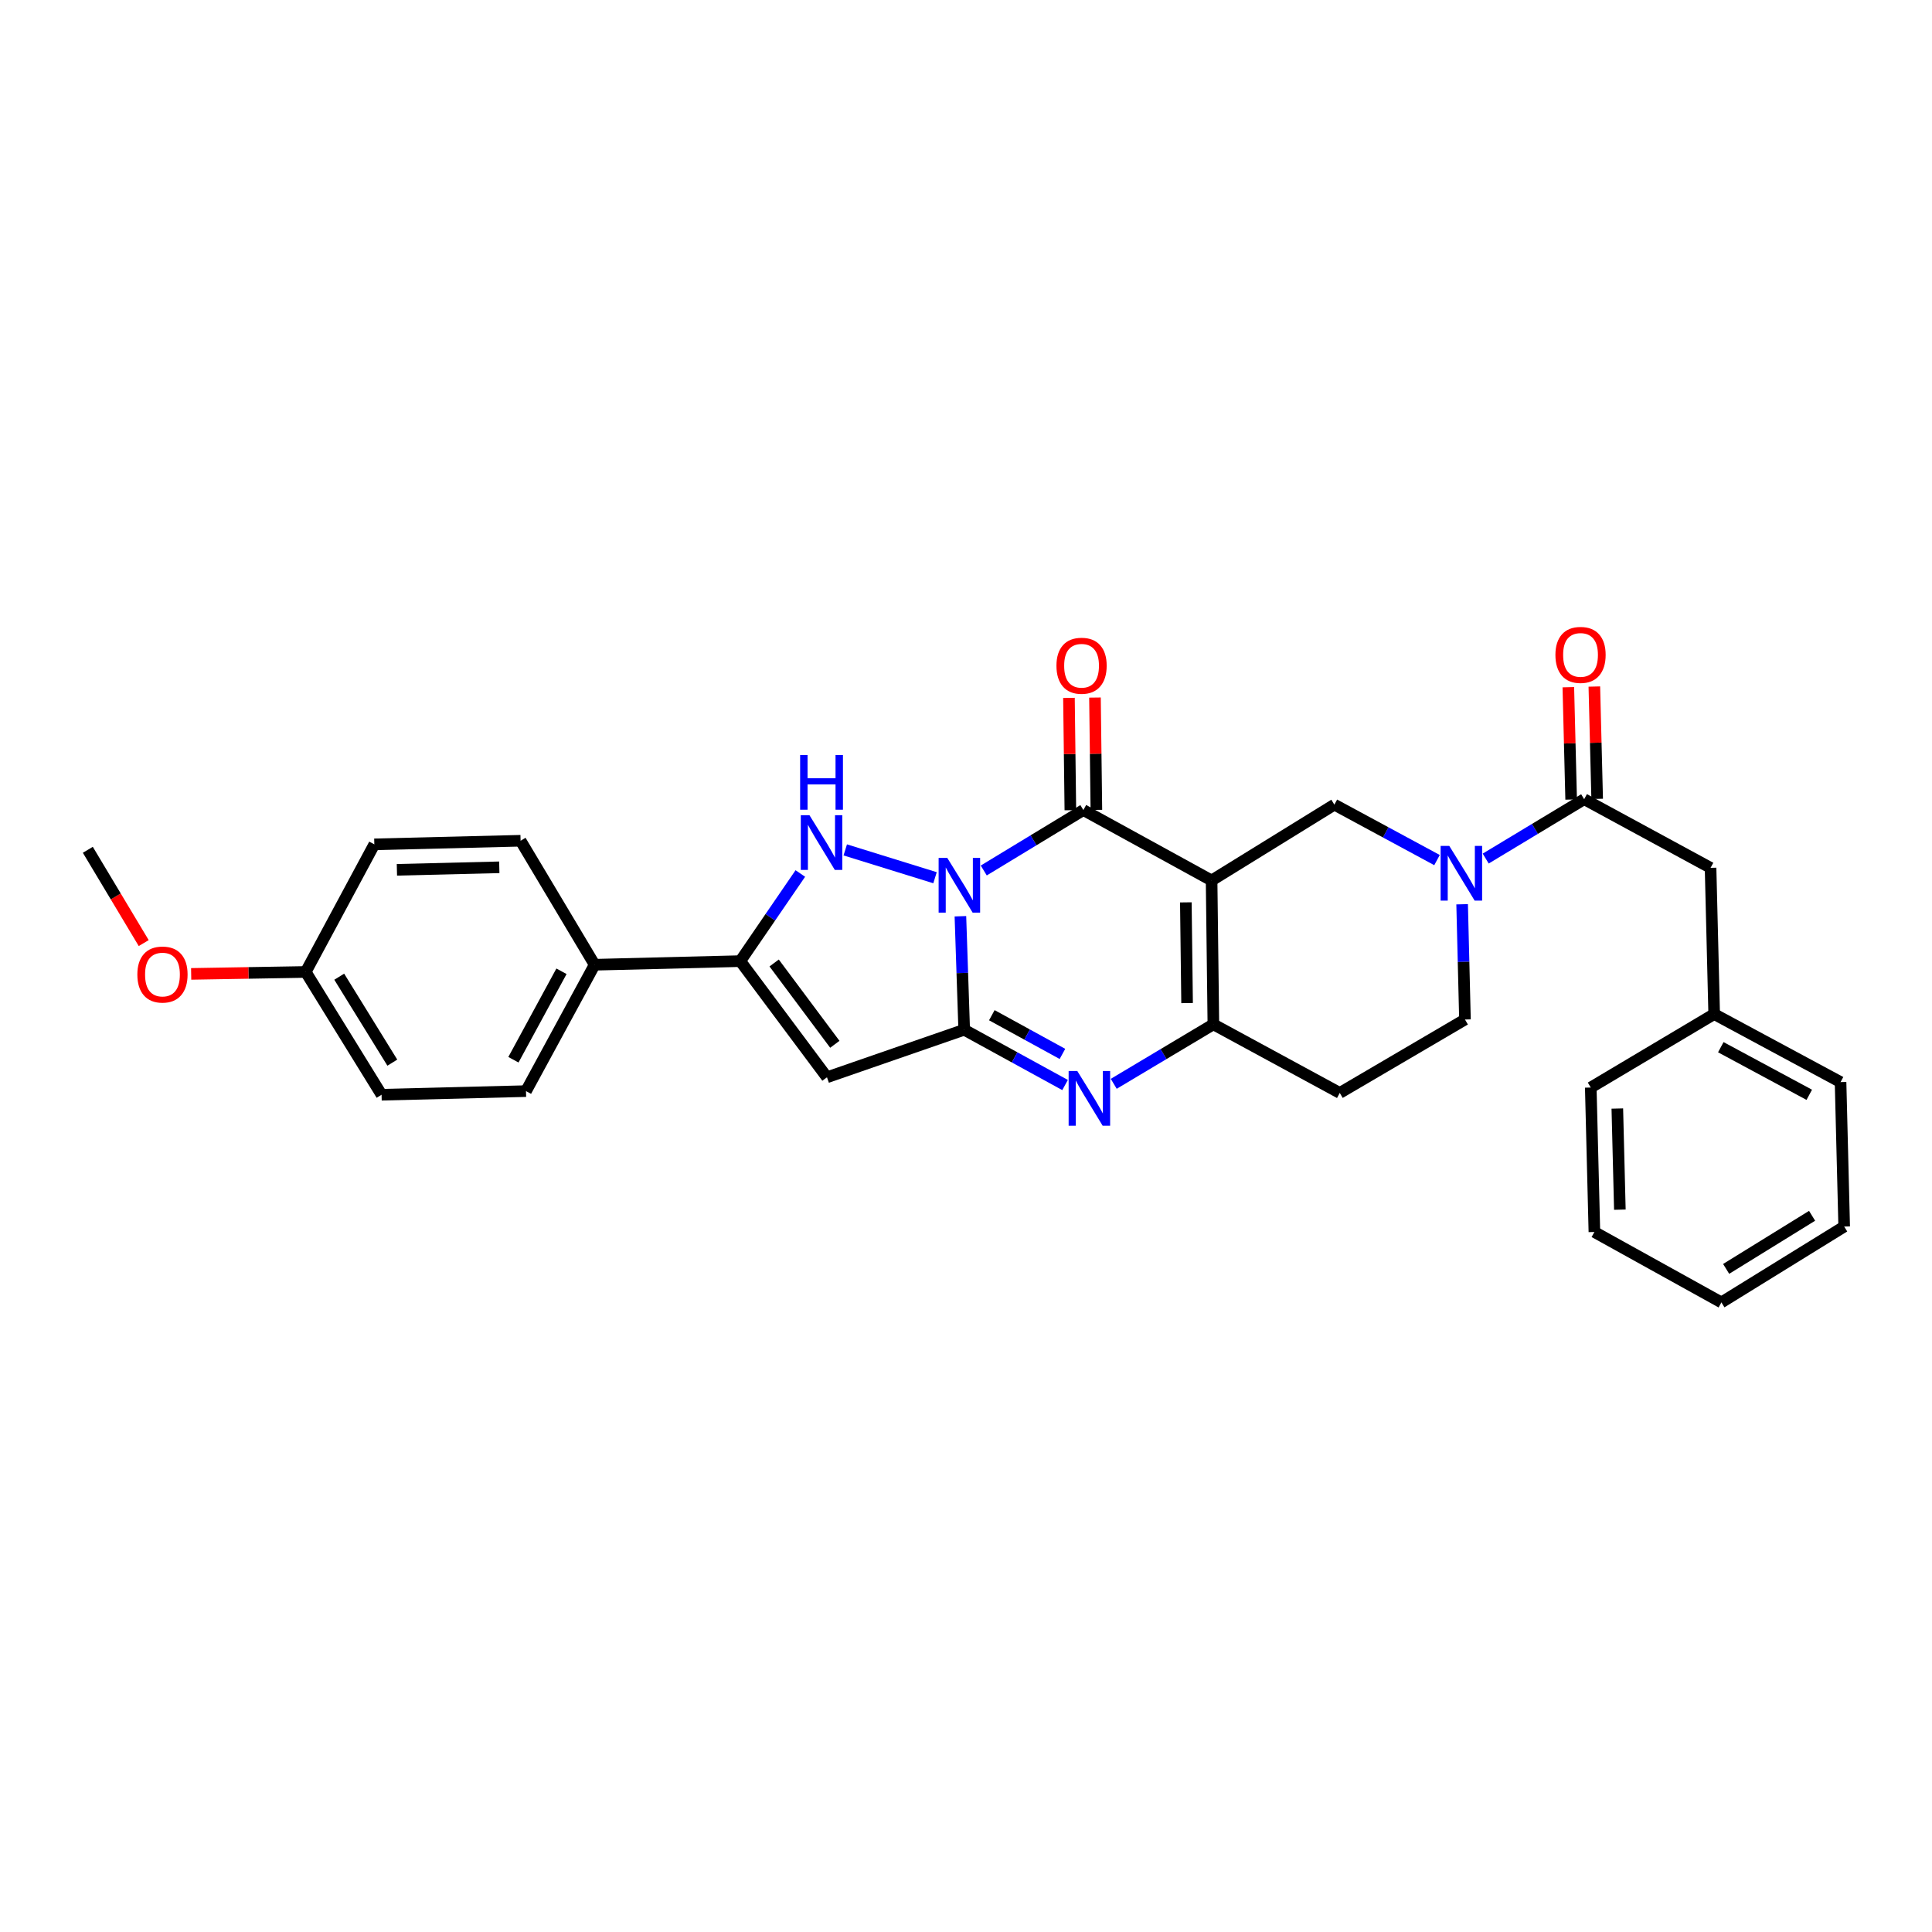 <?xml version='1.0' encoding='iso-8859-1'?>
<svg version='1.1' baseProfile='full'
              xmlns='http://www.w3.org/2000/svg'
                      xmlns:rdkit='http://www.rdkit.org/xml'
                      xmlns:xlink='http://www.w3.org/1999/xlink'
                  xml:space='preserve'
width='1000px' height='1000px' viewBox='0 0 1000 1000'>
<!-- END OF HEADER -->
<rect style='opacity:1.0;fill:#FFFFFF;stroke:none' width='1000' height='1000' x='0' y='0'> </rect>
<path class='bond-1' d='M 497.107,474.248 L 498.086,503.619' style='fill:none;fill-rule:evenodd;stroke:#0000FF;stroke-width:6px;stroke-linecap:butt;stroke-linejoin:miter;stroke-opacity:1' />
<path class='bond-1' d='M 498.086,503.619 L 499.065,532.99' style='fill:none;fill-rule:evenodd;stroke:#000000;stroke-width:6px;stroke-linecap:butt;stroke-linejoin:miter;stroke-opacity:1' />
<path class='bond-2' d='M 509.19,450.562 L 534.97,434.92' style='fill:none;fill-rule:evenodd;stroke:#0000FF;stroke-width:6px;stroke-linecap:butt;stroke-linejoin:miter;stroke-opacity:1' />
<path class='bond-2' d='M 534.97,434.92 L 560.75,419.278' style='fill:none;fill-rule:evenodd;stroke:#000000;stroke-width:6px;stroke-linecap:butt;stroke-linejoin:miter;stroke-opacity:1' />
<path class='bond-3' d='M 483.966,454.309 L 437.505,439.905' style='fill:none;fill-rule:evenodd;stroke:#0000FF;stroke-width:6px;stroke-linecap:butt;stroke-linejoin:miter;stroke-opacity:1' />
<path class='bond-0' d='M 627.12,455.726 L 560.75,419.278' style='fill:none;fill-rule:evenodd;stroke:#000000;stroke-width:6px;stroke-linecap:butt;stroke-linejoin:miter;stroke-opacity:1' />
<path class='bond-6' d='M 627.12,455.726 L 628.04,530.191' style='fill:none;fill-rule:evenodd;stroke:#000000;stroke-width:6px;stroke-linecap:butt;stroke-linejoin:miter;stroke-opacity:1' />
<path class='bond-6' d='M 613.79,467.062 L 614.435,519.188' style='fill:none;fill-rule:evenodd;stroke:#000000;stroke-width:6px;stroke-linecap:butt;stroke-linejoin:miter;stroke-opacity:1' />
<path class='bond-9' d='M 627.12,455.726 L 690.668,416.48' style='fill:none;fill-rule:evenodd;stroke:#000000;stroke-width:6px;stroke-linecap:butt;stroke-linejoin:miter;stroke-opacity:1' />
<path class='bond-4' d='M 499.065,532.99 L 525.17,547.299' style='fill:none;fill-rule:evenodd;stroke:#000000;stroke-width:6px;stroke-linecap:butt;stroke-linejoin:miter;stroke-opacity:1' />
<path class='bond-4' d='M 525.17,547.299 L 551.276,561.609' style='fill:none;fill-rule:evenodd;stroke:#0000FF;stroke-width:6px;stroke-linecap:butt;stroke-linejoin:miter;stroke-opacity:1' />
<path class='bond-4' d='M 513.37,525.472 L 531.644,535.489' style='fill:none;fill-rule:evenodd;stroke:#000000;stroke-width:6px;stroke-linecap:butt;stroke-linejoin:miter;stroke-opacity:1' />
<path class='bond-4' d='M 531.644,535.489 L 549.918,545.506' style='fill:none;fill-rule:evenodd;stroke:#0000FF;stroke-width:6px;stroke-linecap:butt;stroke-linejoin:miter;stroke-opacity:1' />
<path class='bond-5' d='M 499.065,532.99 L 428.041,557.599' style='fill:none;fill-rule:evenodd;stroke:#000000;stroke-width:6px;stroke-linecap:butt;stroke-linejoin:miter;stroke-opacity:1' />
<path class='bond-13' d='M 567.484,419.194 L 567.12,390.123' style='fill:none;fill-rule:evenodd;stroke:#000000;stroke-width:6px;stroke-linecap:butt;stroke-linejoin:miter;stroke-opacity:1' />
<path class='bond-13' d='M 567.12,390.123 L 566.757,361.051' style='fill:none;fill-rule:evenodd;stroke:#FF0000;stroke-width:6px;stroke-linecap:butt;stroke-linejoin:miter;stroke-opacity:1' />
<path class='bond-13' d='M 554.017,419.363 L 553.653,390.291' style='fill:none;fill-rule:evenodd;stroke:#000000;stroke-width:6px;stroke-linecap:butt;stroke-linejoin:miter;stroke-opacity:1' />
<path class='bond-13' d='M 553.653,390.291 L 553.289,361.22' style='fill:none;fill-rule:evenodd;stroke:#FF0000;stroke-width:6px;stroke-linecap:butt;stroke-linejoin:miter;stroke-opacity:1' />
<path class='bond-7' d='M 414.25,452.119 L 398.709,474.798' style='fill:none;fill-rule:evenodd;stroke:#0000FF;stroke-width:6px;stroke-linecap:butt;stroke-linejoin:miter;stroke-opacity:1' />
<path class='bond-7' d='M 398.709,474.798 L 383.169,497.478' style='fill:none;fill-rule:evenodd;stroke:#000000;stroke-width:6px;stroke-linecap:butt;stroke-linejoin:miter;stroke-opacity:1' />
<path class='bond-31' d='M 576.472,560.981 L 602.256,545.586' style='fill:none;fill-rule:evenodd;stroke:#0000FF;stroke-width:6px;stroke-linecap:butt;stroke-linejoin:miter;stroke-opacity:1' />
<path class='bond-31' d='M 602.256,545.586 L 628.04,530.191' style='fill:none;fill-rule:evenodd;stroke:#000000;stroke-width:6px;stroke-linecap:butt;stroke-linejoin:miter;stroke-opacity:1' />
<path class='bond-30' d='M 428.041,557.599 L 383.169,497.478' style='fill:none;fill-rule:evenodd;stroke:#000000;stroke-width:6px;stroke-linecap:butt;stroke-linejoin:miter;stroke-opacity:1' />
<path class='bond-30' d='M 432.104,540.525 L 400.693,498.44' style='fill:none;fill-rule:evenodd;stroke:#000000;stroke-width:6px;stroke-linecap:butt;stroke-linejoin:miter;stroke-opacity:1' />
<path class='bond-11' d='M 628.04,530.191 L 693.467,565.703' style='fill:none;fill-rule:evenodd;stroke:#000000;stroke-width:6px;stroke-linecap:butt;stroke-linejoin:miter;stroke-opacity:1' />
<path class='bond-12' d='M 383.169,497.478 L 307.783,499.348' style='fill:none;fill-rule:evenodd;stroke:#000000;stroke-width:6px;stroke-linecap:butt;stroke-linejoin:miter;stroke-opacity:1' />
<path class='bond-8' d='M 743.794,445.181 L 717.231,430.83' style='fill:none;fill-rule:evenodd;stroke:#0000FF;stroke-width:6px;stroke-linecap:butt;stroke-linejoin:miter;stroke-opacity:1' />
<path class='bond-8' d='M 717.231,430.83 L 690.668,416.48' style='fill:none;fill-rule:evenodd;stroke:#000000;stroke-width:6px;stroke-linecap:butt;stroke-linejoin:miter;stroke-opacity:1' />
<path class='bond-10' d='M 768.997,444.397 L 794.478,429.032' style='fill:none;fill-rule:evenodd;stroke:#0000FF;stroke-width:6px;stroke-linecap:butt;stroke-linejoin:miter;stroke-opacity:1' />
<path class='bond-10' d='M 794.478,429.032 L 819.958,413.667' style='fill:none;fill-rule:evenodd;stroke:#000000;stroke-width:6px;stroke-linecap:butt;stroke-linejoin:miter;stroke-opacity:1' />
<path class='bond-14' d='M 756.797,468.045 L 757.531,497.872' style='fill:none;fill-rule:evenodd;stroke:#0000FF;stroke-width:6px;stroke-linecap:butt;stroke-linejoin:miter;stroke-opacity:1' />
<path class='bond-14' d='M 757.531,497.872 L 758.265,527.699' style='fill:none;fill-rule:evenodd;stroke:#000000;stroke-width:6px;stroke-linecap:butt;stroke-linejoin:miter;stroke-opacity:1' />
<path class='bond-15' d='M 819.958,413.667 L 885.385,449.193' style='fill:none;fill-rule:evenodd;stroke:#000000;stroke-width:6px;stroke-linecap:butt;stroke-linejoin:miter;stroke-opacity:1' />
<path class='bond-16' d='M 826.69,413.497 L 825.96,384.426' style='fill:none;fill-rule:evenodd;stroke:#000000;stroke-width:6px;stroke-linecap:butt;stroke-linejoin:miter;stroke-opacity:1' />
<path class='bond-16' d='M 825.96,384.426 L 825.23,355.355' style='fill:none;fill-rule:evenodd;stroke:#FF0000;stroke-width:6px;stroke-linecap:butt;stroke-linejoin:miter;stroke-opacity:1' />
<path class='bond-16' d='M 813.226,413.836 L 812.496,384.764' style='fill:none;fill-rule:evenodd;stroke:#000000;stroke-width:6px;stroke-linecap:butt;stroke-linejoin:miter;stroke-opacity:1' />
<path class='bond-16' d='M 812.496,384.764 L 811.766,355.693' style='fill:none;fill-rule:evenodd;stroke:#FF0000;stroke-width:6px;stroke-linecap:butt;stroke-linejoin:miter;stroke-opacity:1' />
<path class='bond-33' d='M 693.467,565.703 L 758.265,527.699' style='fill:none;fill-rule:evenodd;stroke:#000000;stroke-width:6px;stroke-linecap:butt;stroke-linejoin:miter;stroke-opacity:1' />
<path class='bond-17' d='M 307.783,499.348 L 272.256,564.76' style='fill:none;fill-rule:evenodd;stroke:#000000;stroke-width:6px;stroke-linecap:butt;stroke-linejoin:miter;stroke-opacity:1' />
<path class='bond-17' d='M 290.618,502.732 L 265.749,548.52' style='fill:none;fill-rule:evenodd;stroke:#000000;stroke-width:6px;stroke-linecap:butt;stroke-linejoin:miter;stroke-opacity:1' />
<path class='bond-18' d='M 307.783,499.348 L 269.457,435.171' style='fill:none;fill-rule:evenodd;stroke:#000000;stroke-width:6px;stroke-linecap:butt;stroke-linejoin:miter;stroke-opacity:1' />
<path class='bond-20' d='M 885.385,449.193 L 887.256,524.886' style='fill:none;fill-rule:evenodd;stroke:#000000;stroke-width:6px;stroke-linecap:butt;stroke-linejoin:miter;stroke-opacity:1' />
<path class='bond-21' d='M 272.256,564.76 L 197.498,566.638' style='fill:none;fill-rule:evenodd;stroke:#000000;stroke-width:6px;stroke-linecap:butt;stroke-linejoin:miter;stroke-opacity:1' />
<path class='bond-22' d='M 269.457,435.171 L 193.75,437.034' style='fill:none;fill-rule:evenodd;stroke:#000000;stroke-width:6px;stroke-linecap:butt;stroke-linejoin:miter;stroke-opacity:1' />
<path class='bond-22' d='M 258.433,448.915 L 205.437,450.219' style='fill:none;fill-rule:evenodd;stroke:#000000;stroke-width:6px;stroke-linecap:butt;stroke-linejoin:miter;stroke-opacity:1' />
<path class='bond-19' d='M 158.238,503.082 L 193.75,437.034' style='fill:none;fill-rule:evenodd;stroke:#000000;stroke-width:6px;stroke-linecap:butt;stroke-linejoin:miter;stroke-opacity:1' />
<path class='bond-23' d='M 158.238,503.082 L 128.593,503.585' style='fill:none;fill-rule:evenodd;stroke:#000000;stroke-width:6px;stroke-linecap:butt;stroke-linejoin:miter;stroke-opacity:1' />
<path class='bond-23' d='M 128.593,503.585 L 98.948,504.087' style='fill:none;fill-rule:evenodd;stroke:#FF0000;stroke-width:6px;stroke-linecap:butt;stroke-linejoin:miter;stroke-opacity:1' />
<path class='bond-32' d='M 158.238,503.082 L 197.498,566.638' style='fill:none;fill-rule:evenodd;stroke:#000000;stroke-width:6px;stroke-linecap:butt;stroke-linejoin:miter;stroke-opacity:1' />
<path class='bond-32' d='M 175.585,505.537 L 203.068,550.027' style='fill:none;fill-rule:evenodd;stroke:#000000;stroke-width:6px;stroke-linecap:butt;stroke-linejoin:miter;stroke-opacity:1' />
<path class='bond-24' d='M 887.256,524.886 L 952.667,560.091' style='fill:none;fill-rule:evenodd;stroke:#000000;stroke-width:6px;stroke-linecap:butt;stroke-linejoin:miter;stroke-opacity:1' />
<path class='bond-24' d='M 890.684,542.027 L 936.473,566.67' style='fill:none;fill-rule:evenodd;stroke:#000000;stroke-width:6px;stroke-linecap:butt;stroke-linejoin:miter;stroke-opacity:1' />
<path class='bond-25' d='M 887.256,524.886 L 823.378,562.905' style='fill:none;fill-rule:evenodd;stroke:#000000;stroke-width:6px;stroke-linecap:butt;stroke-linejoin:miter;stroke-opacity:1' />
<path class='bond-26' d='M 74.388,488.14 L 59.921,463.994' style='fill:none;fill-rule:evenodd;stroke:#FF0000;stroke-width:6px;stroke-linecap:butt;stroke-linejoin:miter;stroke-opacity:1' />
<path class='bond-26' d='M 59.921,463.994 L 45.455,439.848' style='fill:none;fill-rule:evenodd;stroke:#000000;stroke-width:6px;stroke-linecap:butt;stroke-linejoin:miter;stroke-opacity:1' />
<path class='bond-28' d='M 952.667,560.091 L 954.545,634.863' style='fill:none;fill-rule:evenodd;stroke:#000000;stroke-width:6px;stroke-linecap:butt;stroke-linejoin:miter;stroke-opacity:1' />
<path class='bond-27' d='M 823.378,562.905 L 825.256,637.677' style='fill:none;fill-rule:evenodd;stroke:#000000;stroke-width:6px;stroke-linecap:butt;stroke-linejoin:miter;stroke-opacity:1' />
<path class='bond-27' d='M 837.124,573.782 L 838.438,626.123' style='fill:none;fill-rule:evenodd;stroke:#000000;stroke-width:6px;stroke-linecap:butt;stroke-linejoin:miter;stroke-opacity:1' />
<path class='bond-29' d='M 825.256,637.677 L 890.997,674.124' style='fill:none;fill-rule:evenodd;stroke:#000000;stroke-width:6px;stroke-linecap:butt;stroke-linejoin:miter;stroke-opacity:1' />
<path class='bond-34' d='M 954.545,634.863 L 890.997,674.124' style='fill:none;fill-rule:evenodd;stroke:#000000;stroke-width:6px;stroke-linecap:butt;stroke-linejoin:miter;stroke-opacity:1' />
<path class='bond-34' d='M 937.934,629.294 L 893.45,656.777' style='fill:none;fill-rule:evenodd;stroke:#000000;stroke-width:6px;stroke-linecap:butt;stroke-linejoin:miter;stroke-opacity:1' />
<path  class='atom-0' d='M 490.313 444.057
L 499.593 459.057
Q 500.513 460.537, 501.993 463.217
Q 503.473 465.897, 503.553 466.057
L 503.553 444.057
L 507.313 444.057
L 507.313 472.377
L 503.433 472.377
L 493.473 455.977
Q 492.313 454.057, 491.073 451.857
Q 489.873 449.657, 489.513 448.977
L 489.513 472.377
L 485.833 472.377
L 485.833 444.057
L 490.313 444.057
' fill='#0000FF'/>
<path  class='atom-4' d='M 418.968 421.939
L 428.248 436.939
Q 429.168 438.419, 430.648 441.099
Q 432.128 443.779, 432.208 443.939
L 432.208 421.939
L 435.968 421.939
L 435.968 450.259
L 432.088 450.259
L 422.128 433.859
Q 420.968 431.939, 419.728 429.739
Q 418.528 427.539, 418.168 426.859
L 418.168 450.259
L 414.488 450.259
L 414.488 421.939
L 418.968 421.939
' fill='#0000FF'/>
<path  class='atom-4' d='M 414.148 390.787
L 417.988 390.787
L 417.988 402.827
L 432.468 402.827
L 432.468 390.787
L 436.308 390.787
L 436.308 419.107
L 432.468 419.107
L 432.468 406.027
L 417.988 406.027
L 417.988 419.107
L 414.148 419.107
L 414.148 390.787
' fill='#0000FF'/>
<path  class='atom-5' d='M 557.603 554.349
L 566.883 569.349
Q 567.803 570.829, 569.283 573.509
Q 570.763 576.189, 570.843 576.349
L 570.843 554.349
L 574.603 554.349
L 574.603 582.669
L 570.723 582.669
L 560.763 566.269
Q 559.603 564.349, 558.363 562.149
Q 557.163 559.949, 556.803 559.269
L 556.803 582.669
L 553.123 582.669
L 553.123 554.349
L 557.603 554.349
' fill='#0000FF'/>
<path  class='atom-9' d='M 750.142 437.832
L 759.422 452.832
Q 760.342 454.312, 761.822 456.992
Q 763.302 459.672, 763.382 459.832
L 763.382 437.832
L 767.142 437.832
L 767.142 466.152
L 763.262 466.152
L 753.302 449.752
Q 752.142 447.832, 750.902 445.632
Q 749.702 443.432, 749.342 442.752
L 749.342 466.152
L 745.662 466.152
L 745.662 437.832
L 750.142 437.832
' fill='#0000FF'/>
<path  class='atom-14' d='M 546.815 344.586
Q 546.815 337.786, 550.175 333.986
Q 553.535 330.186, 559.815 330.186
Q 566.095 330.186, 569.455 333.986
Q 572.815 337.786, 572.815 344.586
Q 572.815 351.466, 569.415 355.386
Q 566.015 359.266, 559.815 359.266
Q 553.575 359.266, 550.175 355.386
Q 546.815 351.506, 546.815 344.586
M 559.815 356.066
Q 564.135 356.066, 566.455 353.186
Q 568.815 350.266, 568.815 344.586
Q 568.815 339.026, 566.455 336.226
Q 564.135 333.386, 559.815 333.386
Q 555.495 333.386, 553.135 336.186
Q 550.815 338.986, 550.815 344.586
Q 550.815 350.306, 553.135 353.186
Q 555.495 356.066, 559.815 356.066
' fill='#FF0000'/>
<path  class='atom-17' d='M 805.08 338.974
Q 805.08 332.174, 808.44 328.374
Q 811.8 324.574, 818.08 324.574
Q 824.36 324.574, 827.72 328.374
Q 831.08 332.174, 831.08 338.974
Q 831.08 345.854, 827.68 349.774
Q 824.28 353.654, 818.08 353.654
Q 811.84 353.654, 808.44 349.774
Q 805.08 345.894, 805.08 338.974
M 818.08 350.454
Q 822.4 350.454, 824.72 347.574
Q 827.08 344.654, 827.08 338.974
Q 827.08 333.414, 824.72 330.614
Q 822.4 327.774, 818.08 327.774
Q 813.76 327.774, 811.4 330.574
Q 809.08 333.374, 809.08 338.974
Q 809.08 344.694, 811.4 347.574
Q 813.76 350.454, 818.08 350.454
' fill='#FF0000'/>
<path  class='atom-24' d='M 71.094 504.419
Q 71.094 497.619, 74.454 493.819
Q 77.814 490.019, 84.094 490.019
Q 90.374 490.019, 93.734 493.819
Q 97.094 497.619, 97.094 504.419
Q 97.094 511.299, 93.694 515.219
Q 90.294 519.099, 84.094 519.099
Q 77.854 519.099, 74.454 515.219
Q 71.094 511.339, 71.094 504.419
M 84.094 515.899
Q 88.414 515.899, 90.734 513.019
Q 93.094 510.099, 93.094 504.419
Q 93.094 498.859, 90.734 496.059
Q 88.414 493.219, 84.094 493.219
Q 79.774 493.219, 77.414 496.019
Q 75.094 498.819, 75.094 504.419
Q 75.094 510.139, 77.414 513.019
Q 79.774 515.899, 84.094 515.899
' fill='#FF0000'/>
</svg>
